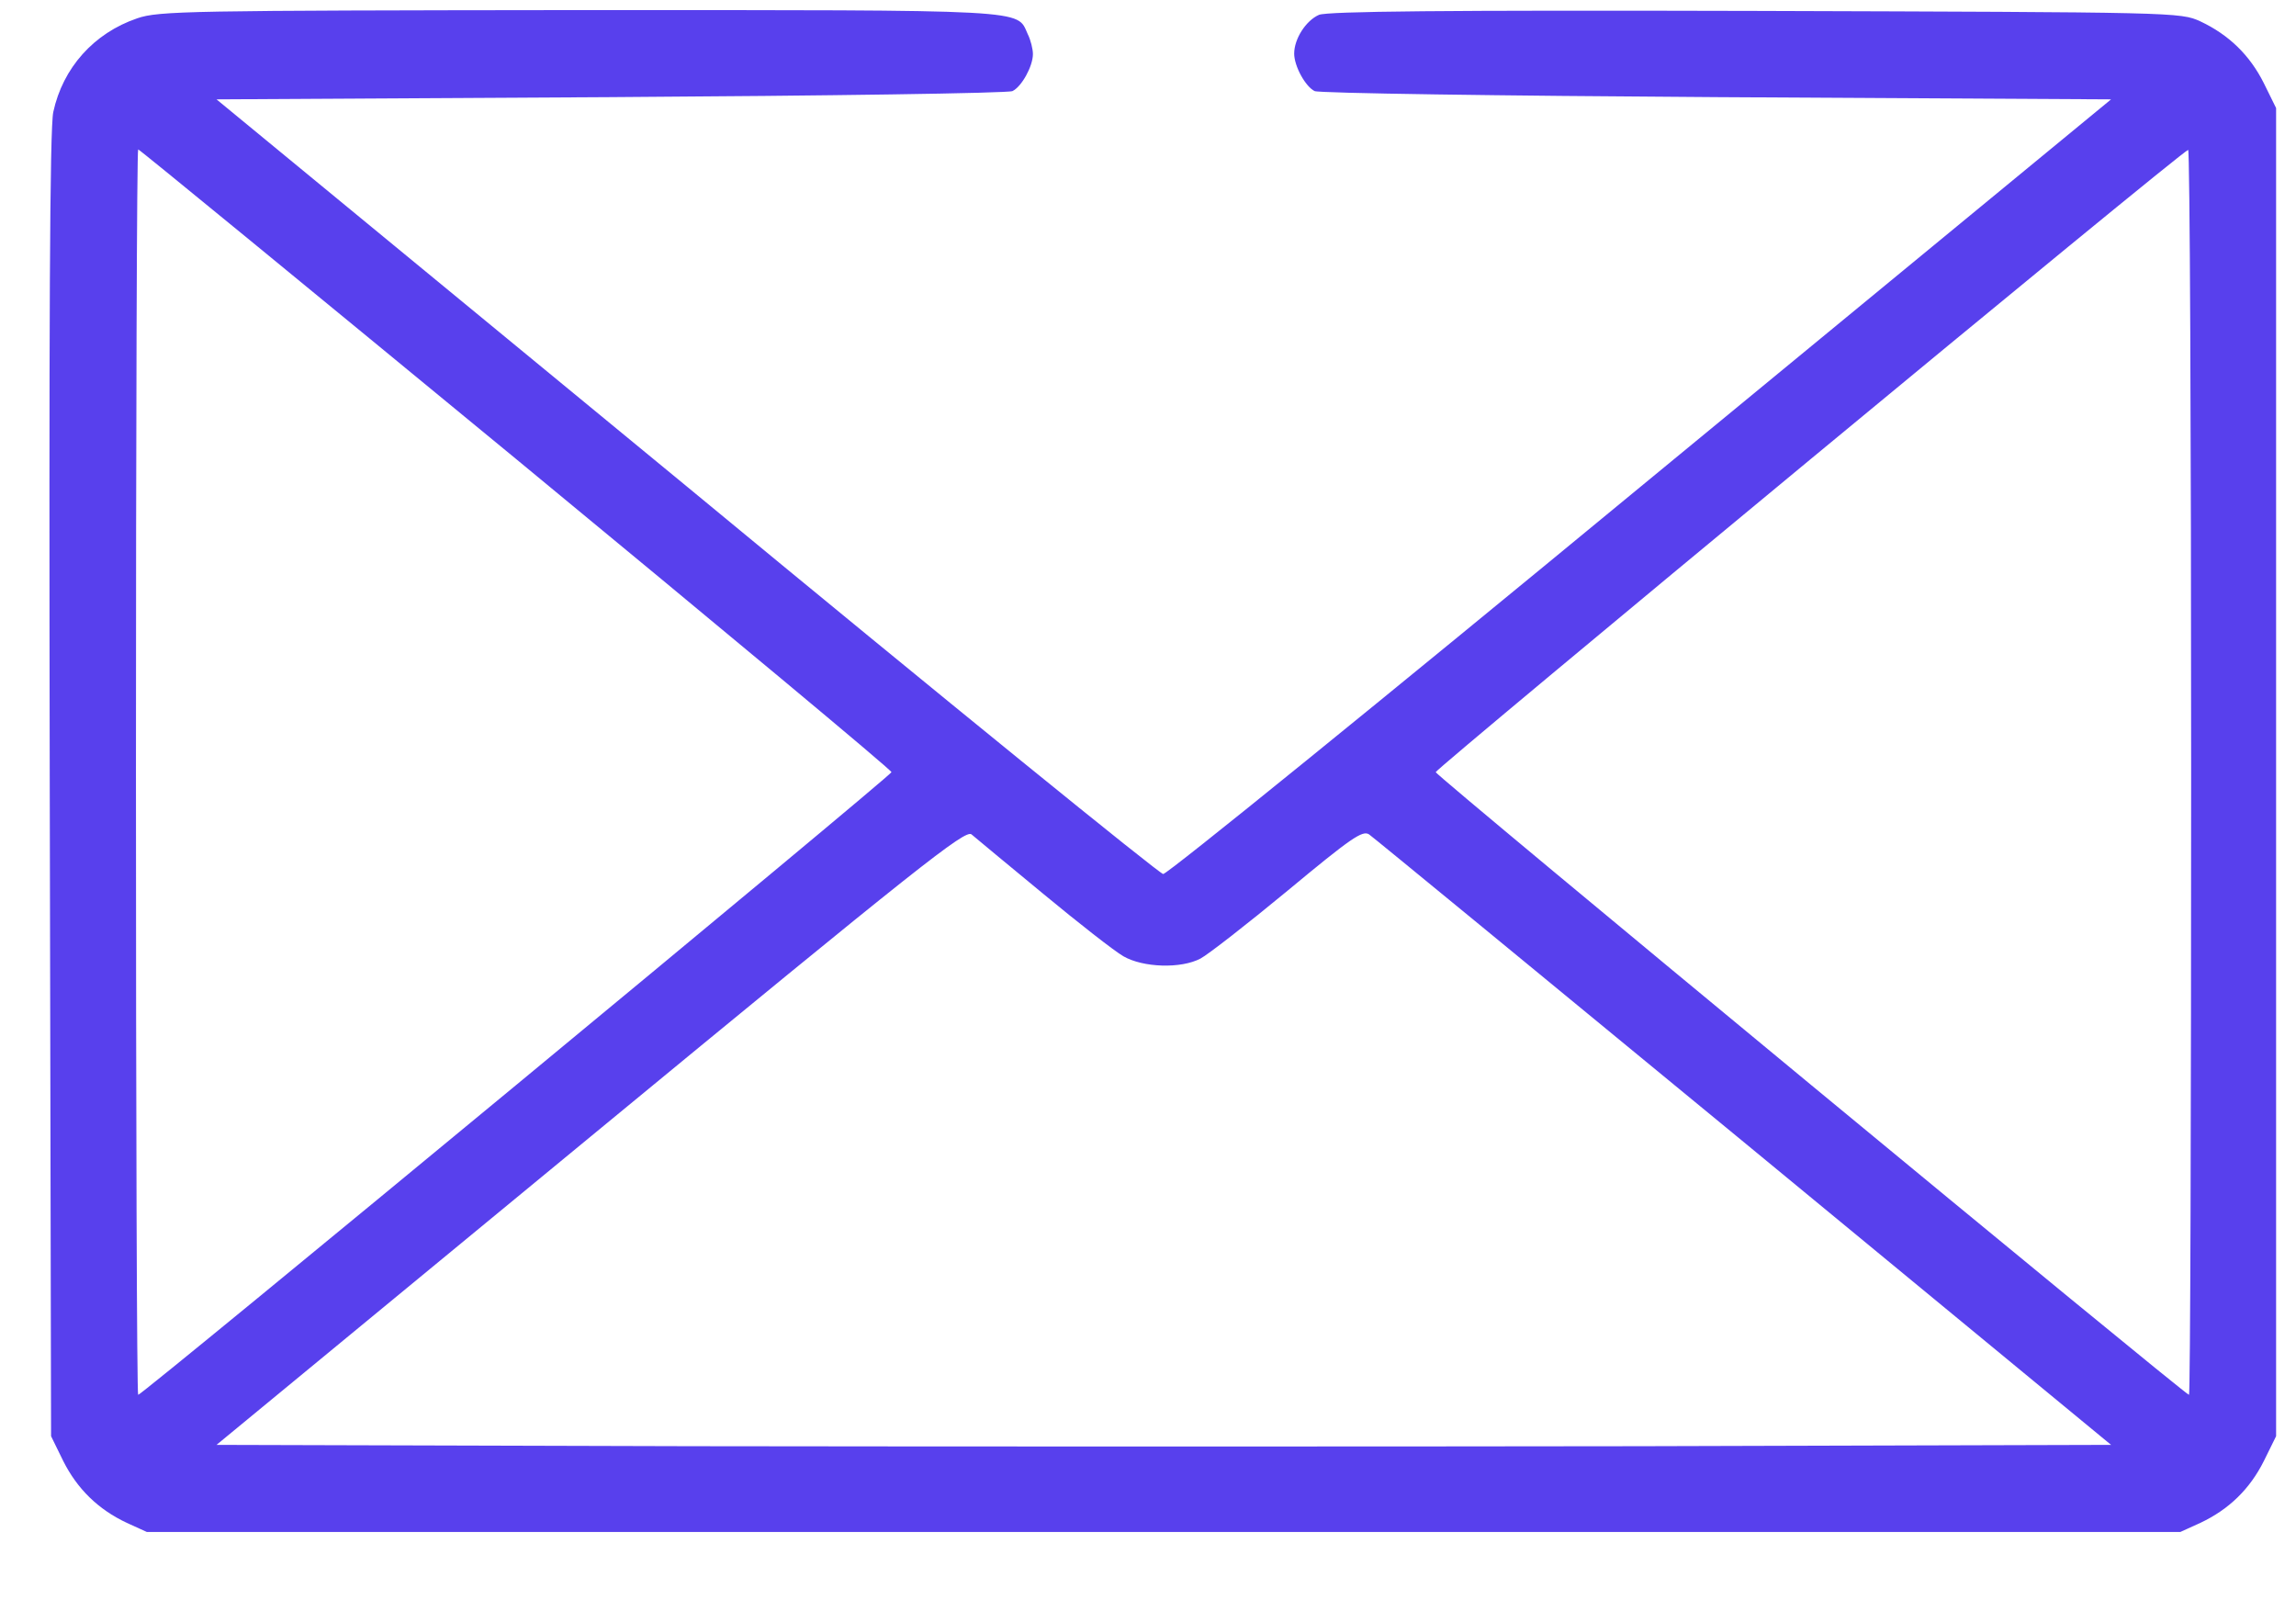 <svg width="33" height="23" viewBox="0 0 33 23" fill="none" xmlns="http://www.w3.org/2000/svg">
<path d="M1.973 0.263C1.347 0.476 0.903 0.977 0.766 1.609C0.715 1.834 0.703 4.651 0.715 11.284L0.734 20.64L0.909 20.997C1.11 21.397 1.41 21.692 1.823 21.886L2.111 22.017H16.724H31.337L31.625 21.886C32.038 21.692 32.338 21.397 32.538 20.997L32.714 20.64V11.097V1.553L32.538 1.196C32.338 0.796 32.038 0.501 31.625 0.307C31.337 0.176 31.287 0.176 25.235 0.157C20.717 0.145 19.09 0.163 18.958 0.213C18.77 0.295 18.601 0.558 18.601 0.77C18.601 0.952 18.764 1.246 18.895 1.309C18.958 1.34 21.555 1.377 24.672 1.396L30.342 1.428L23.577 6.997C19.859 10.064 16.774 12.567 16.718 12.561C16.668 12.561 13.582 10.058 9.871 6.991L3.112 1.428L8.776 1.396C11.893 1.377 14.49 1.34 14.552 1.309C14.684 1.246 14.846 0.952 14.846 0.777C14.846 0.708 14.815 0.576 14.771 0.489C14.609 0.132 14.871 0.145 8.325 0.145C2.706 0.151 2.28 0.157 1.973 0.263ZM7.418 6.597C10.384 9.044 12.813 11.065 12.813 11.097C12.813 11.146 2.048 20.046 1.986 20.046C1.967 20.046 1.954 16.015 1.954 11.097C1.954 6.171 1.967 2.147 1.986 2.147C2.005 2.147 4.445 4.15 7.418 6.597ZM31.493 11.097C31.493 16.015 31.481 20.046 31.462 20.046C31.406 20.046 20.635 11.146 20.635 11.097C20.635 11.046 31.368 2.16 31.45 2.154C31.474 2.147 31.493 6.171 31.493 11.097ZM14.99 12.842C15.497 13.262 16.017 13.669 16.148 13.744C16.43 13.906 16.974 13.925 17.256 13.775C17.362 13.719 17.925 13.281 18.508 12.799C19.421 12.041 19.584 11.929 19.678 11.992C19.74 12.035 22.162 14.025 25.066 16.416L30.342 20.765L23.57 20.784C19.847 20.79 13.72 20.79 9.953 20.784L3.112 20.765L8.488 16.335C13.213 12.442 13.876 11.916 13.964 11.992C14.02 12.041 14.483 12.423 14.99 12.842Z" fill="#5840ED"/>
</svg>
